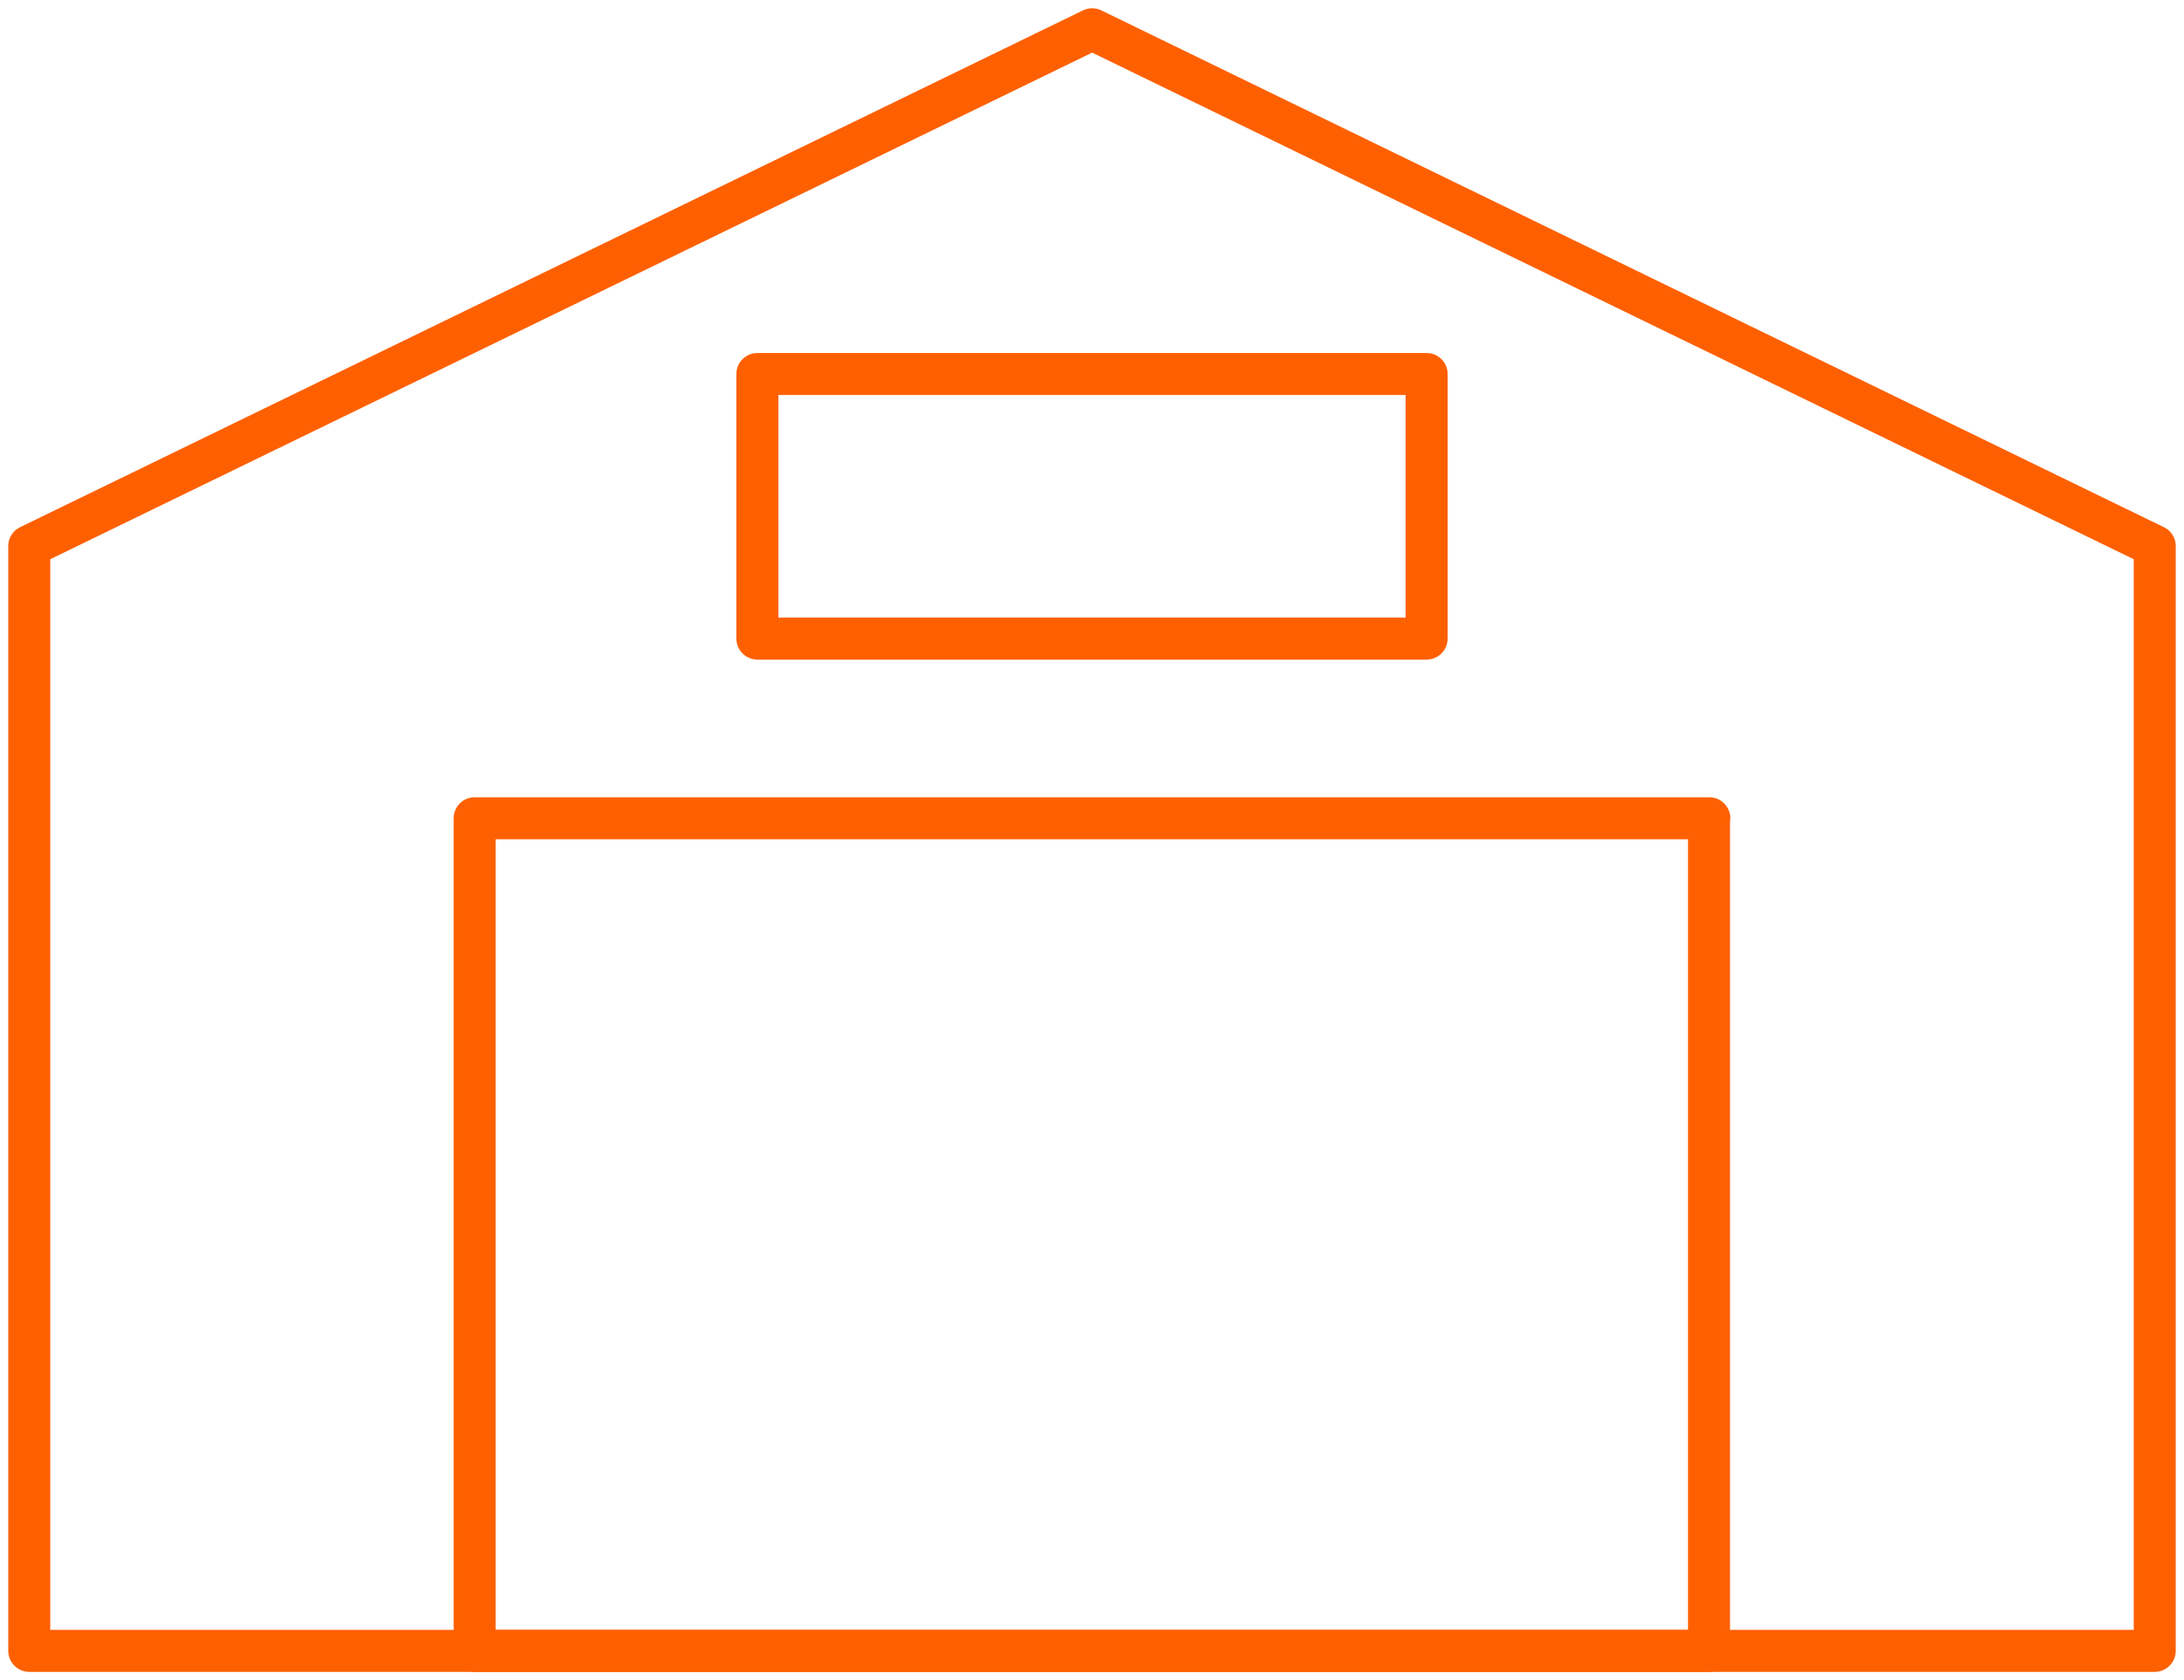 <svg width="104" height="80" viewBox="0 0 104 80" fill="none" xmlns="http://www.w3.org/2000/svg">
<path d="M102.606 26.003L52.007 1.394L1.394 26.003V78.61H102.606V26.003Z" stroke="#FE6001" stroke-width="2" stroke-linecap="round" stroke-linejoin="round"/>
<path d="M81.396 38.963H22.603V78.61H81.382V38.963H81.396Z" stroke="#FE6001" stroke-width="2" stroke-linecap="round" stroke-linejoin="round"/>
<path d="M67.935 17.81H36.065V30.407H67.935V17.81Z" stroke="#FE6001" stroke-width="2" stroke-linecap="round" stroke-linejoin="round"/>
</svg>
